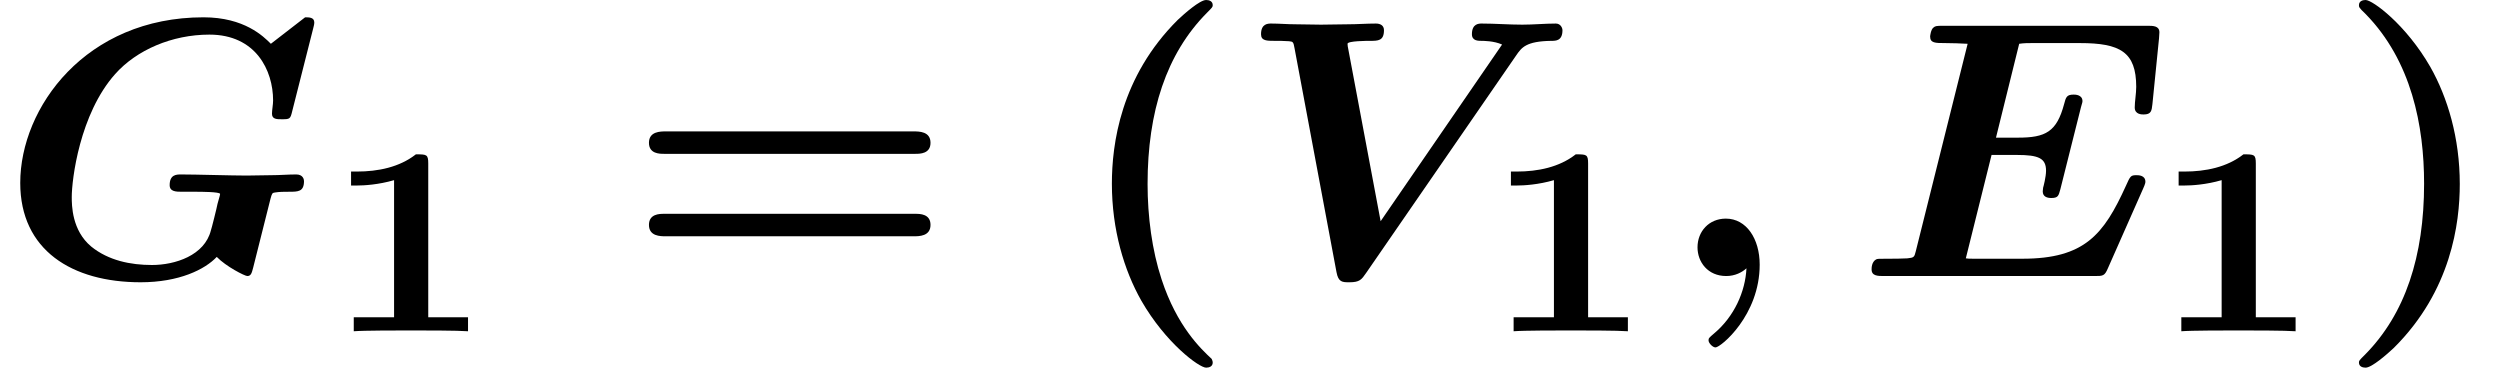 <?xml version='1.0' encoding='UTF-8'?>
<!-- This file was generated by dvisvgm 2.6.3 -->
<svg version='1.1' xmlns='http://www.w3.org/2000/svg' xmlns:xlink='http://www.w3.org/1999/xlink' width='74.104pt' height='10.909pt' viewBox='70.735 60.56 74.104 10.909'>
<defs>
<path id='g2-40' d='M4.135 2.455C3.818 2.16 3.109 1.495 2.651 0.098C2.367 -0.764 2.236 -1.767 2.236 -2.727C2.236 -4.876 2.793 -6.589 3.993 -7.8C4.156 -7.964 4.167 -7.975 4.167 -8.029C4.167 -8.149 4.058 -8.182 3.971 -8.182C3.785 -8.182 3.327 -7.778 3.131 -7.593C1.429 -5.902 1.178 -3.895 1.178 -2.738C1.178 -1.375 1.538 -0.175 2.051 0.731C2.771 1.985 3.764 2.716 3.971 2.716C4.058 2.716 4.167 2.684 4.167 2.564C4.167 2.509 4.135 2.465 4.135 2.455Z'/>
<path id='g2-41' d='M3.687 -2.727C3.687 -4.091 3.327 -5.291 2.815 -6.196C2.095 -7.451 1.102 -8.182 0.895 -8.182C0.807 -8.182 0.698 -8.149 0.698 -8.029C0.698 -7.975 0.698 -7.953 0.884 -7.778C2.258 -6.382 2.629 -4.451 2.629 -2.738C2.629 -0.589 2.073 1.124 0.873 2.335C0.709 2.498 0.698 2.509 0.698 2.564C0.698 2.684 0.807 2.716 0.895 2.716C1.08 2.716 1.538 2.313 1.735 2.127C3.436 0.436 3.687 -1.571 3.687 -2.727Z'/>
<path id='g2-61' d='M8.596 -3.622C8.727 -3.622 9.044 -3.622 9.044 -3.949C9.044 -4.287 8.705 -4.287 8.542 -4.287H1.2C1.036 -4.287 0.698 -4.287 0.698 -3.949C0.698 -3.622 1.015 -3.622 1.145 -3.622H8.596ZM8.542 -1.178C8.705 -1.178 9.044 -1.178 9.044 -1.516C9.044 -1.844 8.727 -1.844 8.596 -1.844H1.145C1.015 -1.844 0.698 -1.844 0.698 -1.516C0.698 -1.178 1.036 -1.178 1.2 -1.178H8.542Z'/>
<path id='g1-49' d='M3.021 -4.973C3.021 -5.244 2.973 -5.244 2.654 -5.244C2.168 -4.862 1.53 -4.734 0.909 -4.734H0.733V-4.32H0.909C1.116 -4.32 1.546 -4.344 2.008 -4.479V-0.414H0.813V0C1.1 -0.024 2.152 -0.024 2.511 -0.024S3.905 -0.024 4.2 0V-0.414H3.021V-4.973Z'/>
<path id='g0-59' d='M2.335 -0.229C2.302 0.458 1.975 1.2 1.375 1.702C1.222 1.833 1.211 1.844 1.211 1.909C1.211 1.985 1.331 2.116 1.418 2.116C1.571 2.116 2.727 1.167 2.727 -0.338C2.727 -1.102 2.335 -1.702 1.724 -1.702C1.222 -1.702 0.884 -1.32 0.884 -0.851C0.884 -0.415 1.189 0 1.735 0C1.996 0 2.204 -0.109 2.335 -0.229Z'/>
<path id='g0-69' d='M8.52 -2.596C8.585 -2.738 8.585 -2.782 8.585 -2.793C8.585 -2.989 8.378 -2.989 8.324 -2.989C8.149 -2.989 8.138 -2.967 8.007 -2.673C7.353 -1.233 6.785 -0.513 4.942 -0.513H3.524C3.36 -0.513 3.338 -0.513 3.262 -0.524L4.025 -3.589H4.778C5.422 -3.589 5.64 -3.491 5.64 -3.12C5.64 -2.945 5.564 -2.651 5.553 -2.618L5.542 -2.509C5.542 -2.345 5.684 -2.313 5.793 -2.313C6 -2.313 6.011 -2.378 6.065 -2.575L6.676 -5.007C6.72 -5.149 6.72 -5.171 6.72 -5.182C6.72 -5.378 6.502 -5.378 6.458 -5.378C6.251 -5.378 6.229 -5.302 6.175 -5.095C5.956 -4.276 5.629 -4.102 4.811 -4.102H4.156L4.844 -6.884C4.985 -6.905 5.105 -6.905 5.215 -6.905H6.644C7.833 -6.905 8.313 -6.644 8.313 -5.607C8.313 -5.411 8.269 -5.171 8.269 -4.996C8.269 -4.789 8.476 -4.789 8.531 -4.789C8.76 -4.789 8.771 -4.898 8.793 -5.095L8.989 -7.047L9 -7.222C9 -7.418 8.815 -7.418 8.64 -7.418H2.596C2.367 -7.418 2.356 -7.407 2.302 -7.364C2.225 -7.309 2.204 -7.113 2.204 -7.102C2.204 -6.905 2.356 -6.905 2.651 -6.905C2.88 -6.905 3.087 -6.895 3.316 -6.884L1.778 -0.731C1.735 -0.556 1.724 -0.545 1.527 -0.524C1.342 -0.513 1.124 -0.513 0.949 -0.513C0.665 -0.513 0.644 -0.513 0.6 -0.491C0.469 -0.415 0.469 -0.24 0.469 -0.196C0.469 0 0.655 0 0.84 0H7.069C7.331 0 7.375 0 7.473 -0.229L8.52 -2.596Z'/>
<path id='g0-71' d='M8.018 -2.291C8.062 -2.455 8.073 -2.465 8.149 -2.476C8.28 -2.498 8.433 -2.498 8.564 -2.498C8.836 -2.498 9.011 -2.498 9.011 -2.815C9.011 -2.869 8.978 -3.011 8.782 -3.011C8.542 -3.011 8.291 -2.989 8.04 -2.989C7.8 -2.989 7.549 -2.978 7.309 -2.978C6.873 -2.978 5.804 -3.011 5.367 -3.011C5.236 -3.011 5.029 -3.011 5.029 -2.695C5.029 -2.498 5.225 -2.498 5.4 -2.498H5.804C5.924 -2.498 6.524 -2.498 6.524 -2.433C6.524 -2.422 6.524 -2.4 6.447 -2.138C6.436 -2.062 6.262 -1.364 6.251 -1.353C6.065 -0.611 5.193 -0.327 4.505 -0.327C3.873 -0.327 3.218 -0.458 2.705 -0.873C2.127 -1.353 2.127 -2.105 2.127 -2.345C2.127 -2.847 2.356 -4.8 3.415 -5.989C4.047 -6.698 5.095 -7.156 6.207 -7.156C7.582 -7.156 8.095 -6.098 8.095 -5.204C8.095 -5.084 8.062 -4.92 8.062 -4.811C8.062 -4.647 8.204 -4.647 8.356 -4.647C8.596 -4.647 8.607 -4.658 8.662 -4.887L9.284 -7.342C9.295 -7.396 9.316 -7.451 9.316 -7.516C9.316 -7.669 9.164 -7.669 9.044 -7.669L8.029 -6.884C7.811 -7.102 7.244 -7.669 6.033 -7.669C2.542 -7.669 0.6 -4.996 0.6 -2.76C0.6 -0.764 2.138 0.185 4.167 0.185C5.313 0.185 6.076 -0.196 6.425 -0.567C6.698 -0.284 7.255 0 7.331 0C7.44 0 7.462 -0.087 7.505 -0.251L8.018 -2.291Z'/>
<path id='g0-86' d='M8.28 -6.535C8.444 -6.775 8.575 -6.96 9.327 -6.971C9.458 -6.971 9.655 -6.971 9.655 -7.287C9.655 -7.353 9.6 -7.484 9.458 -7.484C9.142 -7.484 8.793 -7.451 8.465 -7.451C8.073 -7.451 7.647 -7.484 7.265 -7.484C7.178 -7.484 6.971 -7.484 6.971 -7.167C6.971 -6.971 7.156 -6.971 7.255 -6.971C7.309 -6.971 7.625 -6.971 7.865 -6.862L4.265 -1.625L3.305 -6.731C3.295 -6.764 3.284 -6.851 3.284 -6.884C3.284 -6.971 3.873 -6.971 3.949 -6.971C4.189 -6.971 4.364 -6.971 4.364 -7.287C4.364 -7.429 4.255 -7.484 4.124 -7.484C3.851 -7.484 3.567 -7.462 3.295 -7.462C3.033 -7.462 2.76 -7.451 2.498 -7.451C2.247 -7.451 1.996 -7.462 1.745 -7.462C1.505 -7.462 1.255 -7.484 1.025 -7.484C0.927 -7.484 0.72 -7.484 0.72 -7.167C0.72 -6.971 0.895 -6.971 1.124 -6.971C1.265 -6.971 1.396 -6.971 1.549 -6.96C1.669 -6.949 1.68 -6.938 1.713 -6.753L2.956 -0.12C3.011 0.185 3.131 0.185 3.338 0.185C3.644 0.185 3.698 0.109 3.84 -0.098L8.28 -6.535Z'/>
</defs>
<g id='page1'>
<use x='70.735' y='68.742' xlink:href='#g0-71'/>
<use x='80.408' y='70.379' xlink:href='#g1-49'/>
<use x='89.273' y='68.742' xlink:href='#g2-61'/>
<use x='102.515' y='68.742' xlink:href='#g2-40'/>
<use x='107.394' y='68.742' xlink:href='#g0-86'/>
<use x='114.788' y='70.379' xlink:href='#g1-49'/>
<use x='120.168' y='68.742' xlink:href='#g0-59'/>
<use x='125.743' y='68.742' xlink:href='#g0-69'/>
<use x='134.58' y='70.379' xlink:href='#g1-49'/>
<use x='139.96' y='68.742' xlink:href='#g2-41'/>
</g>
</svg><!--Rendered by QuickLaTeX.com-->
